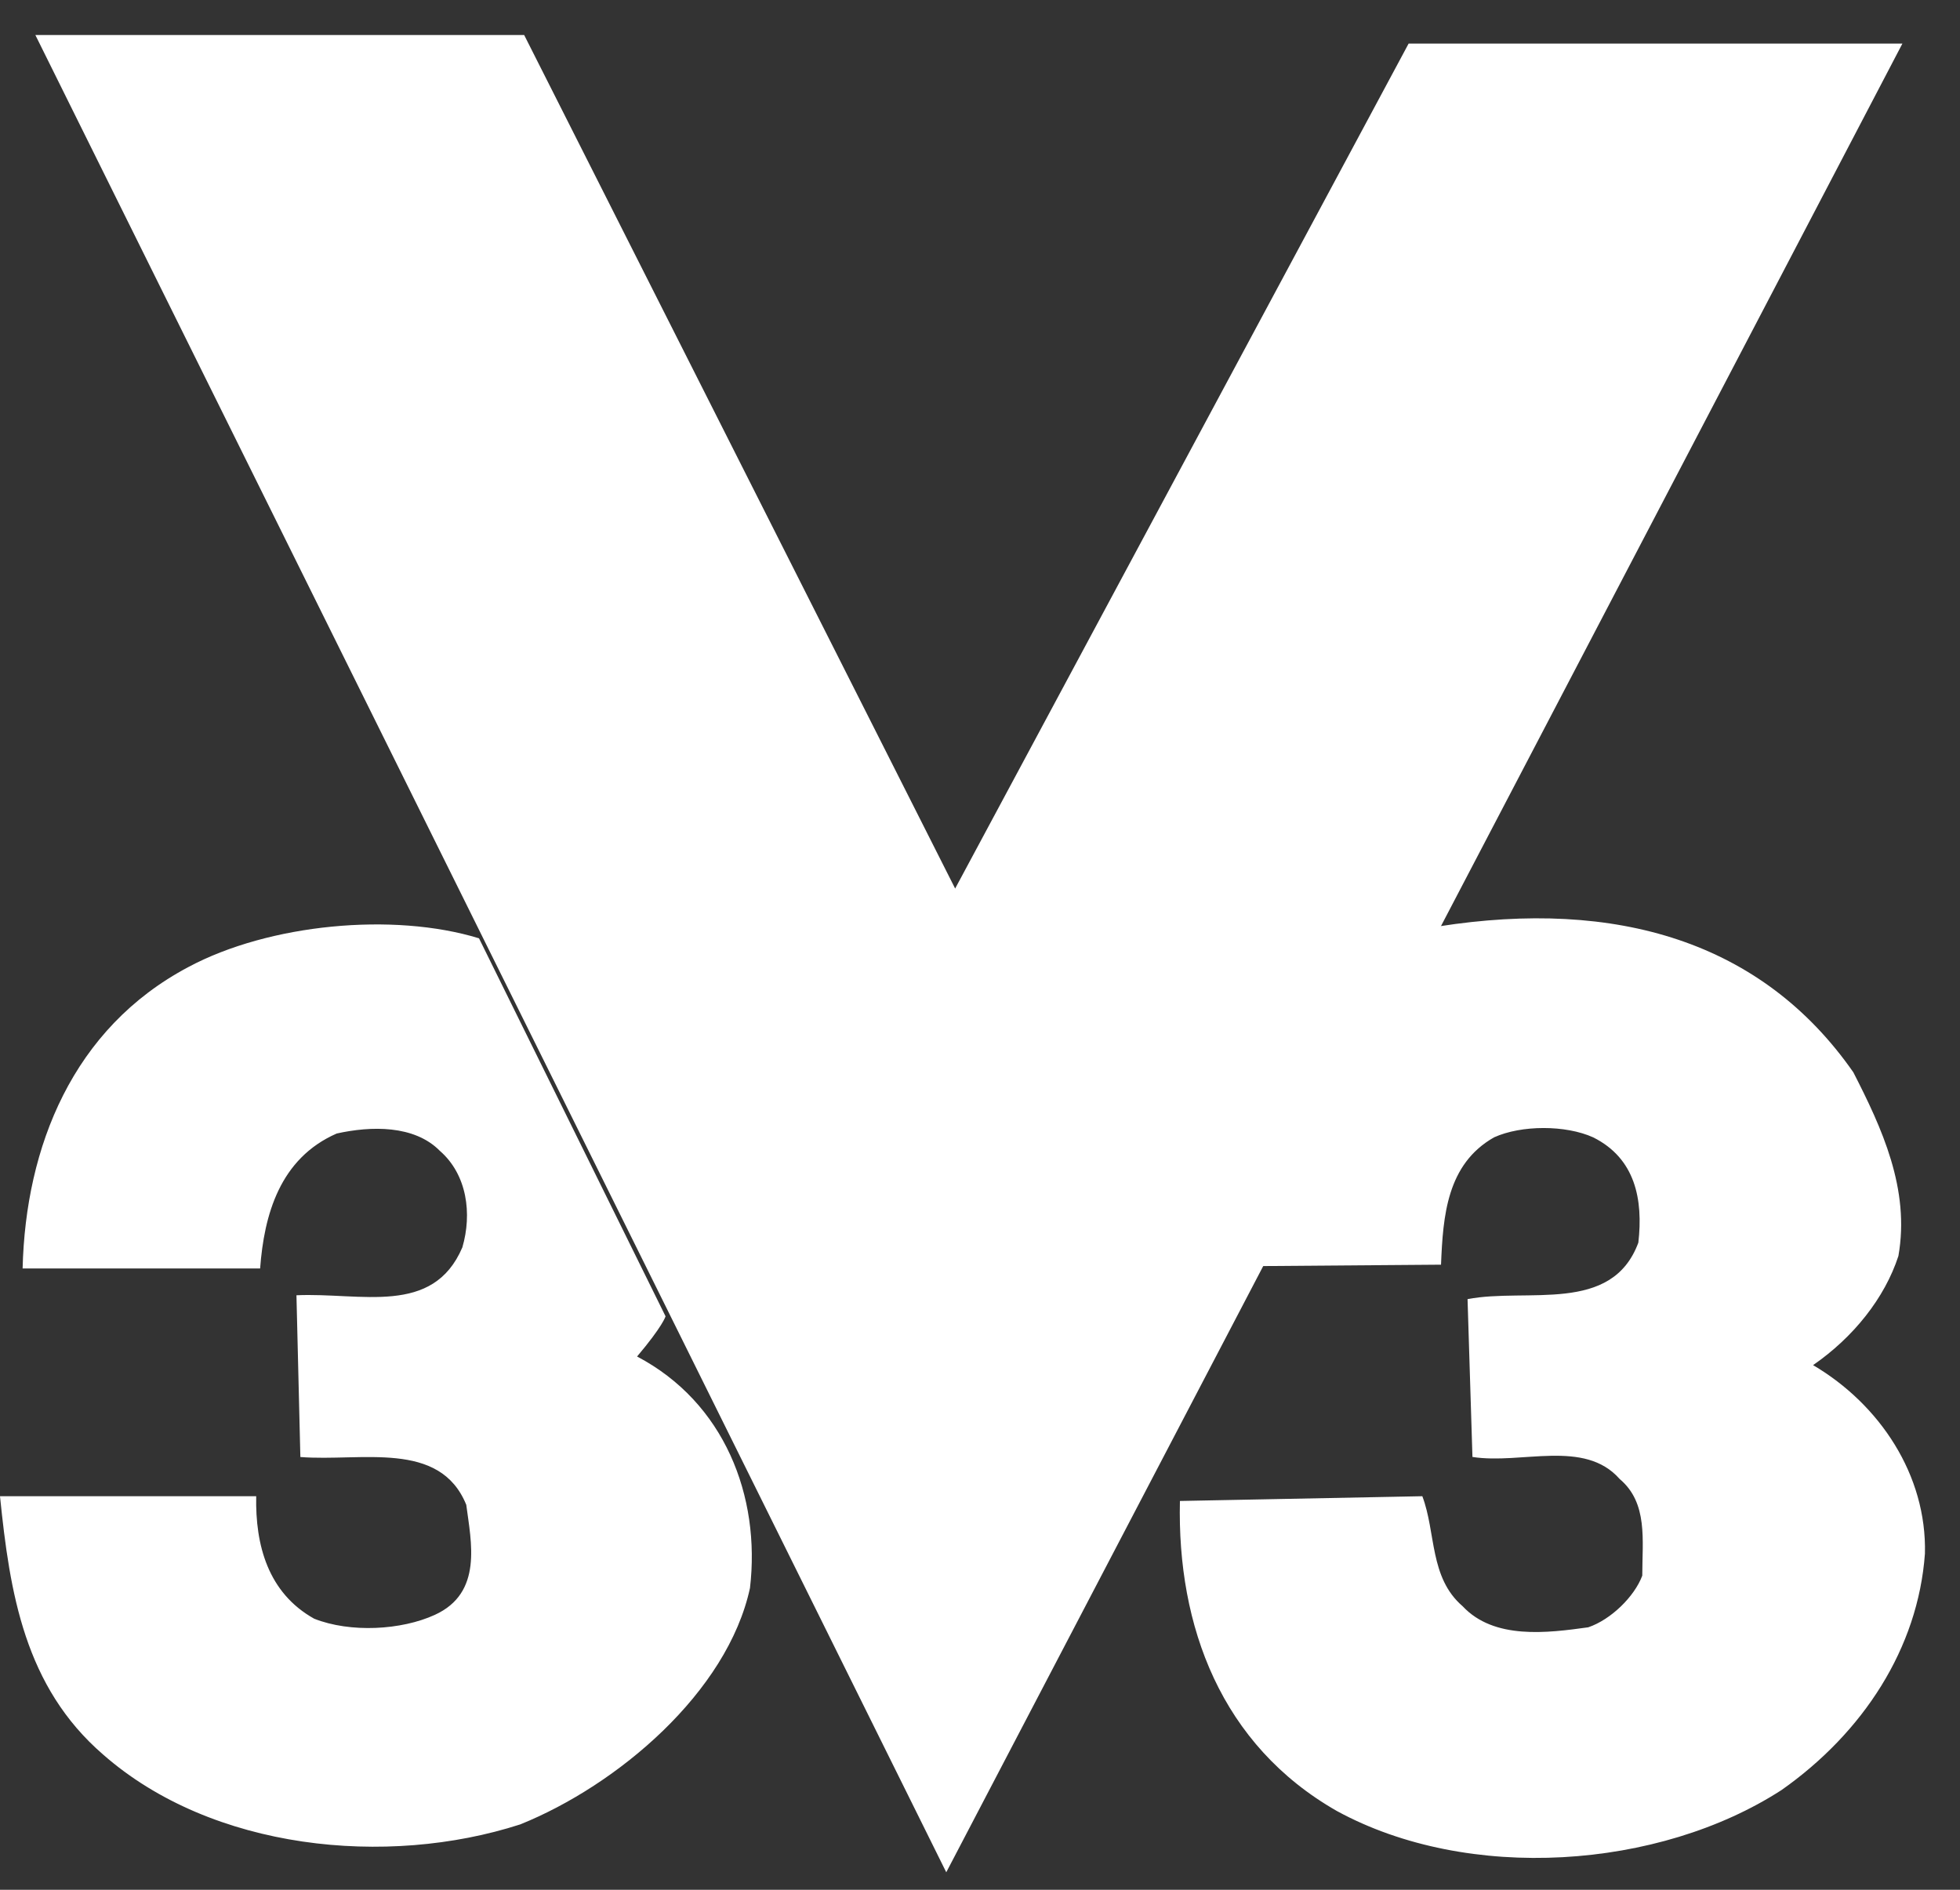 <?xml version="1.0" encoding="UTF-8"?> <svg xmlns="http://www.w3.org/2000/svg" width="28" height="27" viewBox="0 0 28 27" fill="none"><rect x="0" y="0" width="28" height="27" fill="#333333" stroke="none"/><g clip-path="url(#clip0_2607_1534)"><path fill-rule="evenodd" clip-rule="evenodd" d="M9.101 19.381C10.349 20.037 10.868 21.377 10.714 22.689C10.391 24.179 8.821 25.506 7.432 26.066C5.525 26.682 3.029 26.435 1.473 25.068C0.351 24.098 0.14 22.758 0 21.377H3.66C3.646 22.074 3.828 22.758 4.488 23.127C5.006 23.332 5.735 23.291 6.212 23.072C6.9 22.758 6.731 22.033 6.661 21.5C6.283 20.57 5.161 20.885 4.291 20.817L4.235 18.506C5.161 18.465 6.184 18.807 6.605 17.822C6.745 17.344 6.675 16.783 6.283 16.442C5.918 16.072 5.301 16.086 4.81 16.195C3.997 16.551 3.773 17.357 3.716 18.123H0.323C0.365 16.387 1.038 14.691 2.692 13.816C3.842 13.201 5.616 13.03 6.843 13.406L9.508 18.807C9.508 18.807 9.47 18.945 9.101 19.381ZM18.027 18.089L20.586 18.069C20.614 17.371 20.67 16.633 21.343 16.25C21.736 16.072 22.367 16.072 22.76 16.25C23.363 16.551 23.475 17.139 23.405 17.754C23.026 18.779 21.82 18.397 20.965 18.561L21.035 20.816C21.736 20.926 22.633 20.557 23.138 21.131C23.545 21.473 23.461 22.006 23.461 22.512C23.349 22.812 23.012 23.141 22.689 23.25C22.1 23.332 21.343 23.428 20.895 22.949C20.418 22.539 20.516 21.897 20.319 21.377L16.856 21.445C16.814 23.236 17.445 24.932 19.099 25.875C20.978 26.9 23.699 26.709 25.452 25.574C26.616 24.754 27.401 23.551 27.499 22.197C27.527 21.076 26.854 20.065 25.901 19.504C26.476 19.107 26.924 18.547 27.12 17.945C27.289 16.988 26.882 16.113 26.476 15.32C25.171 13.447 23.089 12.839 20.551 13.236L18.027 18.089H18.027Z" fill="white"></path><path fill-rule="evenodd" clip-rule="evenodd" d="M0.505 0.5H7.488L13.645 12.695L20.123 0.623H27.177L13.518 26.75L0.505 0.5Z" fill="white"></path></g><defs><clipPath id="clip0_2607_1534"><rect width="27.5" height="26.25" fill="white" transform="translate(0 0.5)"></rect></clipPath></defs></svg> 